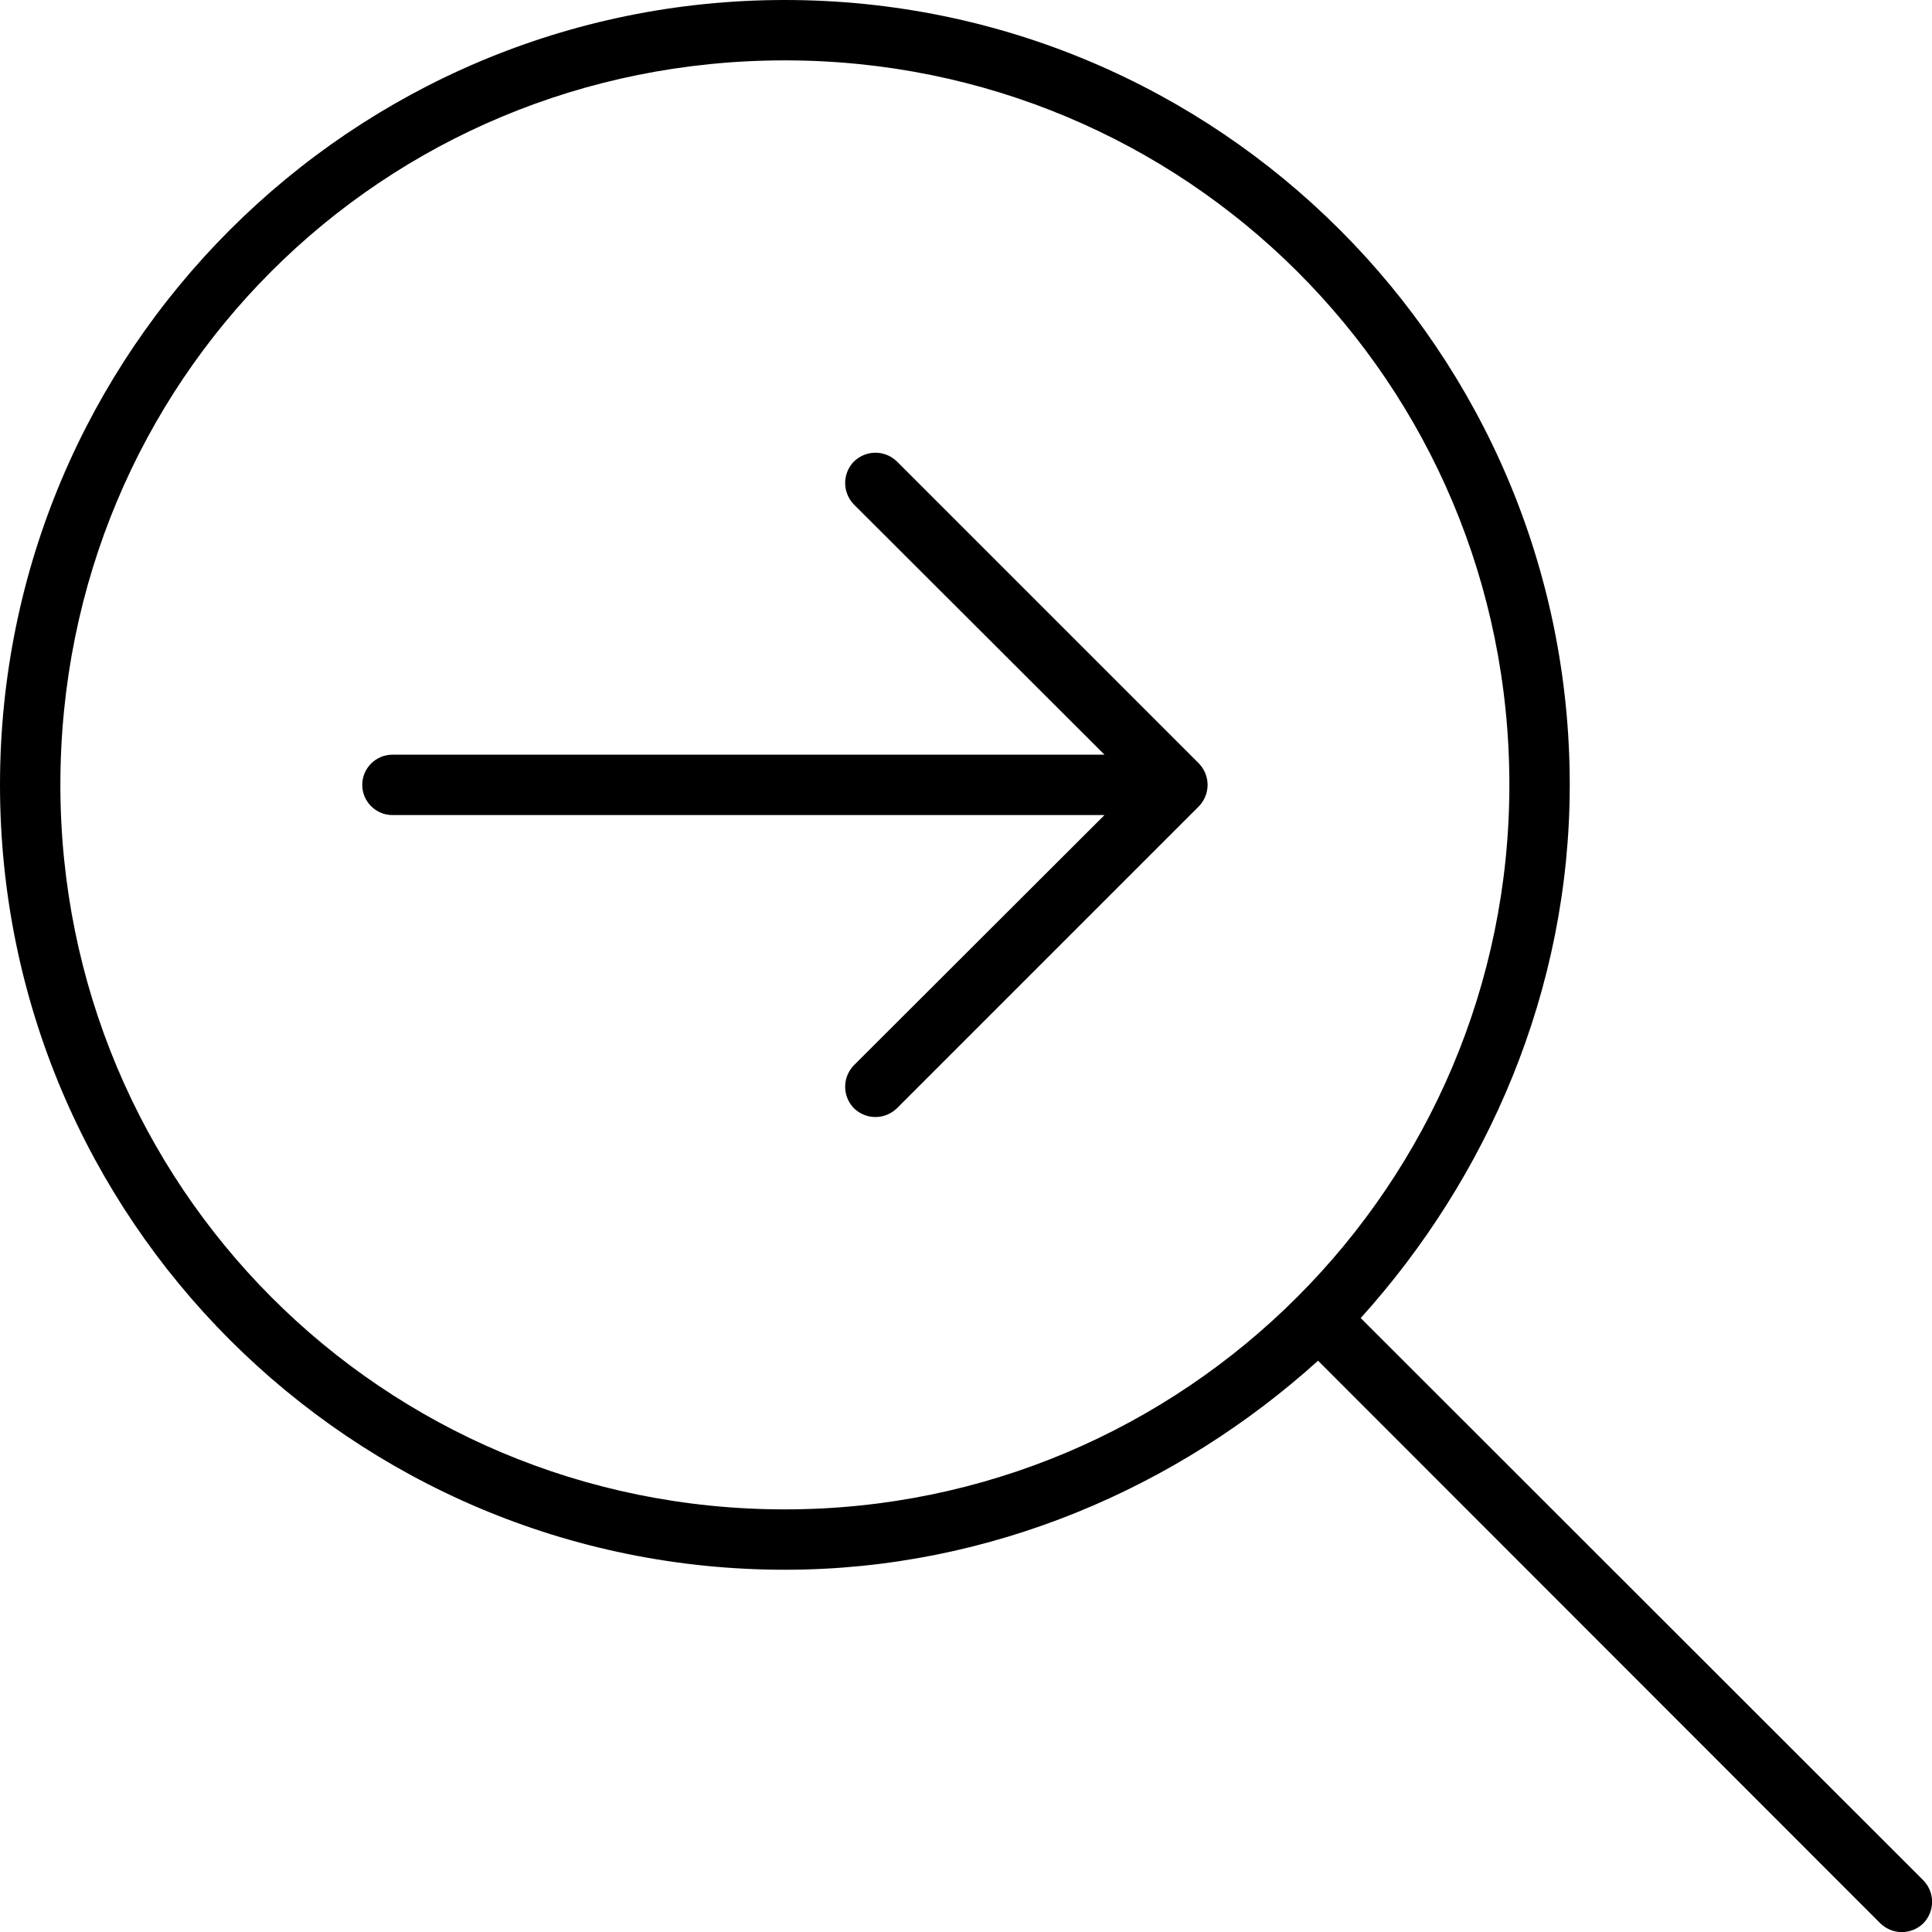 <svg xmlns="http://www.w3.org/2000/svg" viewBox="0 0 512 512"><!--! Font Awesome Pro 6.2.0 by @fontawesome - https://fontawesome.com License - https://fontawesome.com/license (Commercial License) Copyright 2022 Fonticons, Inc. --><path d="M317.7 202.3C320.8 205.5 320.8 210.5 317.7 213.7L237.7 293.7C234.5 296.8 229.5 296.8 226.3 293.7C223.2 290.5 223.2 285.5 226.3 282.3L292.7 216H104C99.58 216 96 212.4 96 208C96 203.6 99.58 200 104 200H292.7L226.3 133.7C223.2 130.5 223.2 125.5 226.3 122.3C229.5 119.2 234.5 119.2 237.7 122.3L317.7 202.3zM0 208C0 93.12 93.12 0 208 0C322.9 0 416 93.12 416 208C416 262.6 394.1 312.2 360.6 349.3L509.7 498.3C512.8 501.5 512.8 506.5 509.7 509.7C506.5 512.8 501.5 512.8 498.3 509.7L349.3 360.6C312.2 394.1 262.6 416 208 416C93.12 416 0 322.9 0 208V208zM208 400C314 400 400 314 400 208C400 101.1 314 16 208 16C101.1 16 16 101.1 16 208C16 314 101.1 400 208 400z"/></svg>